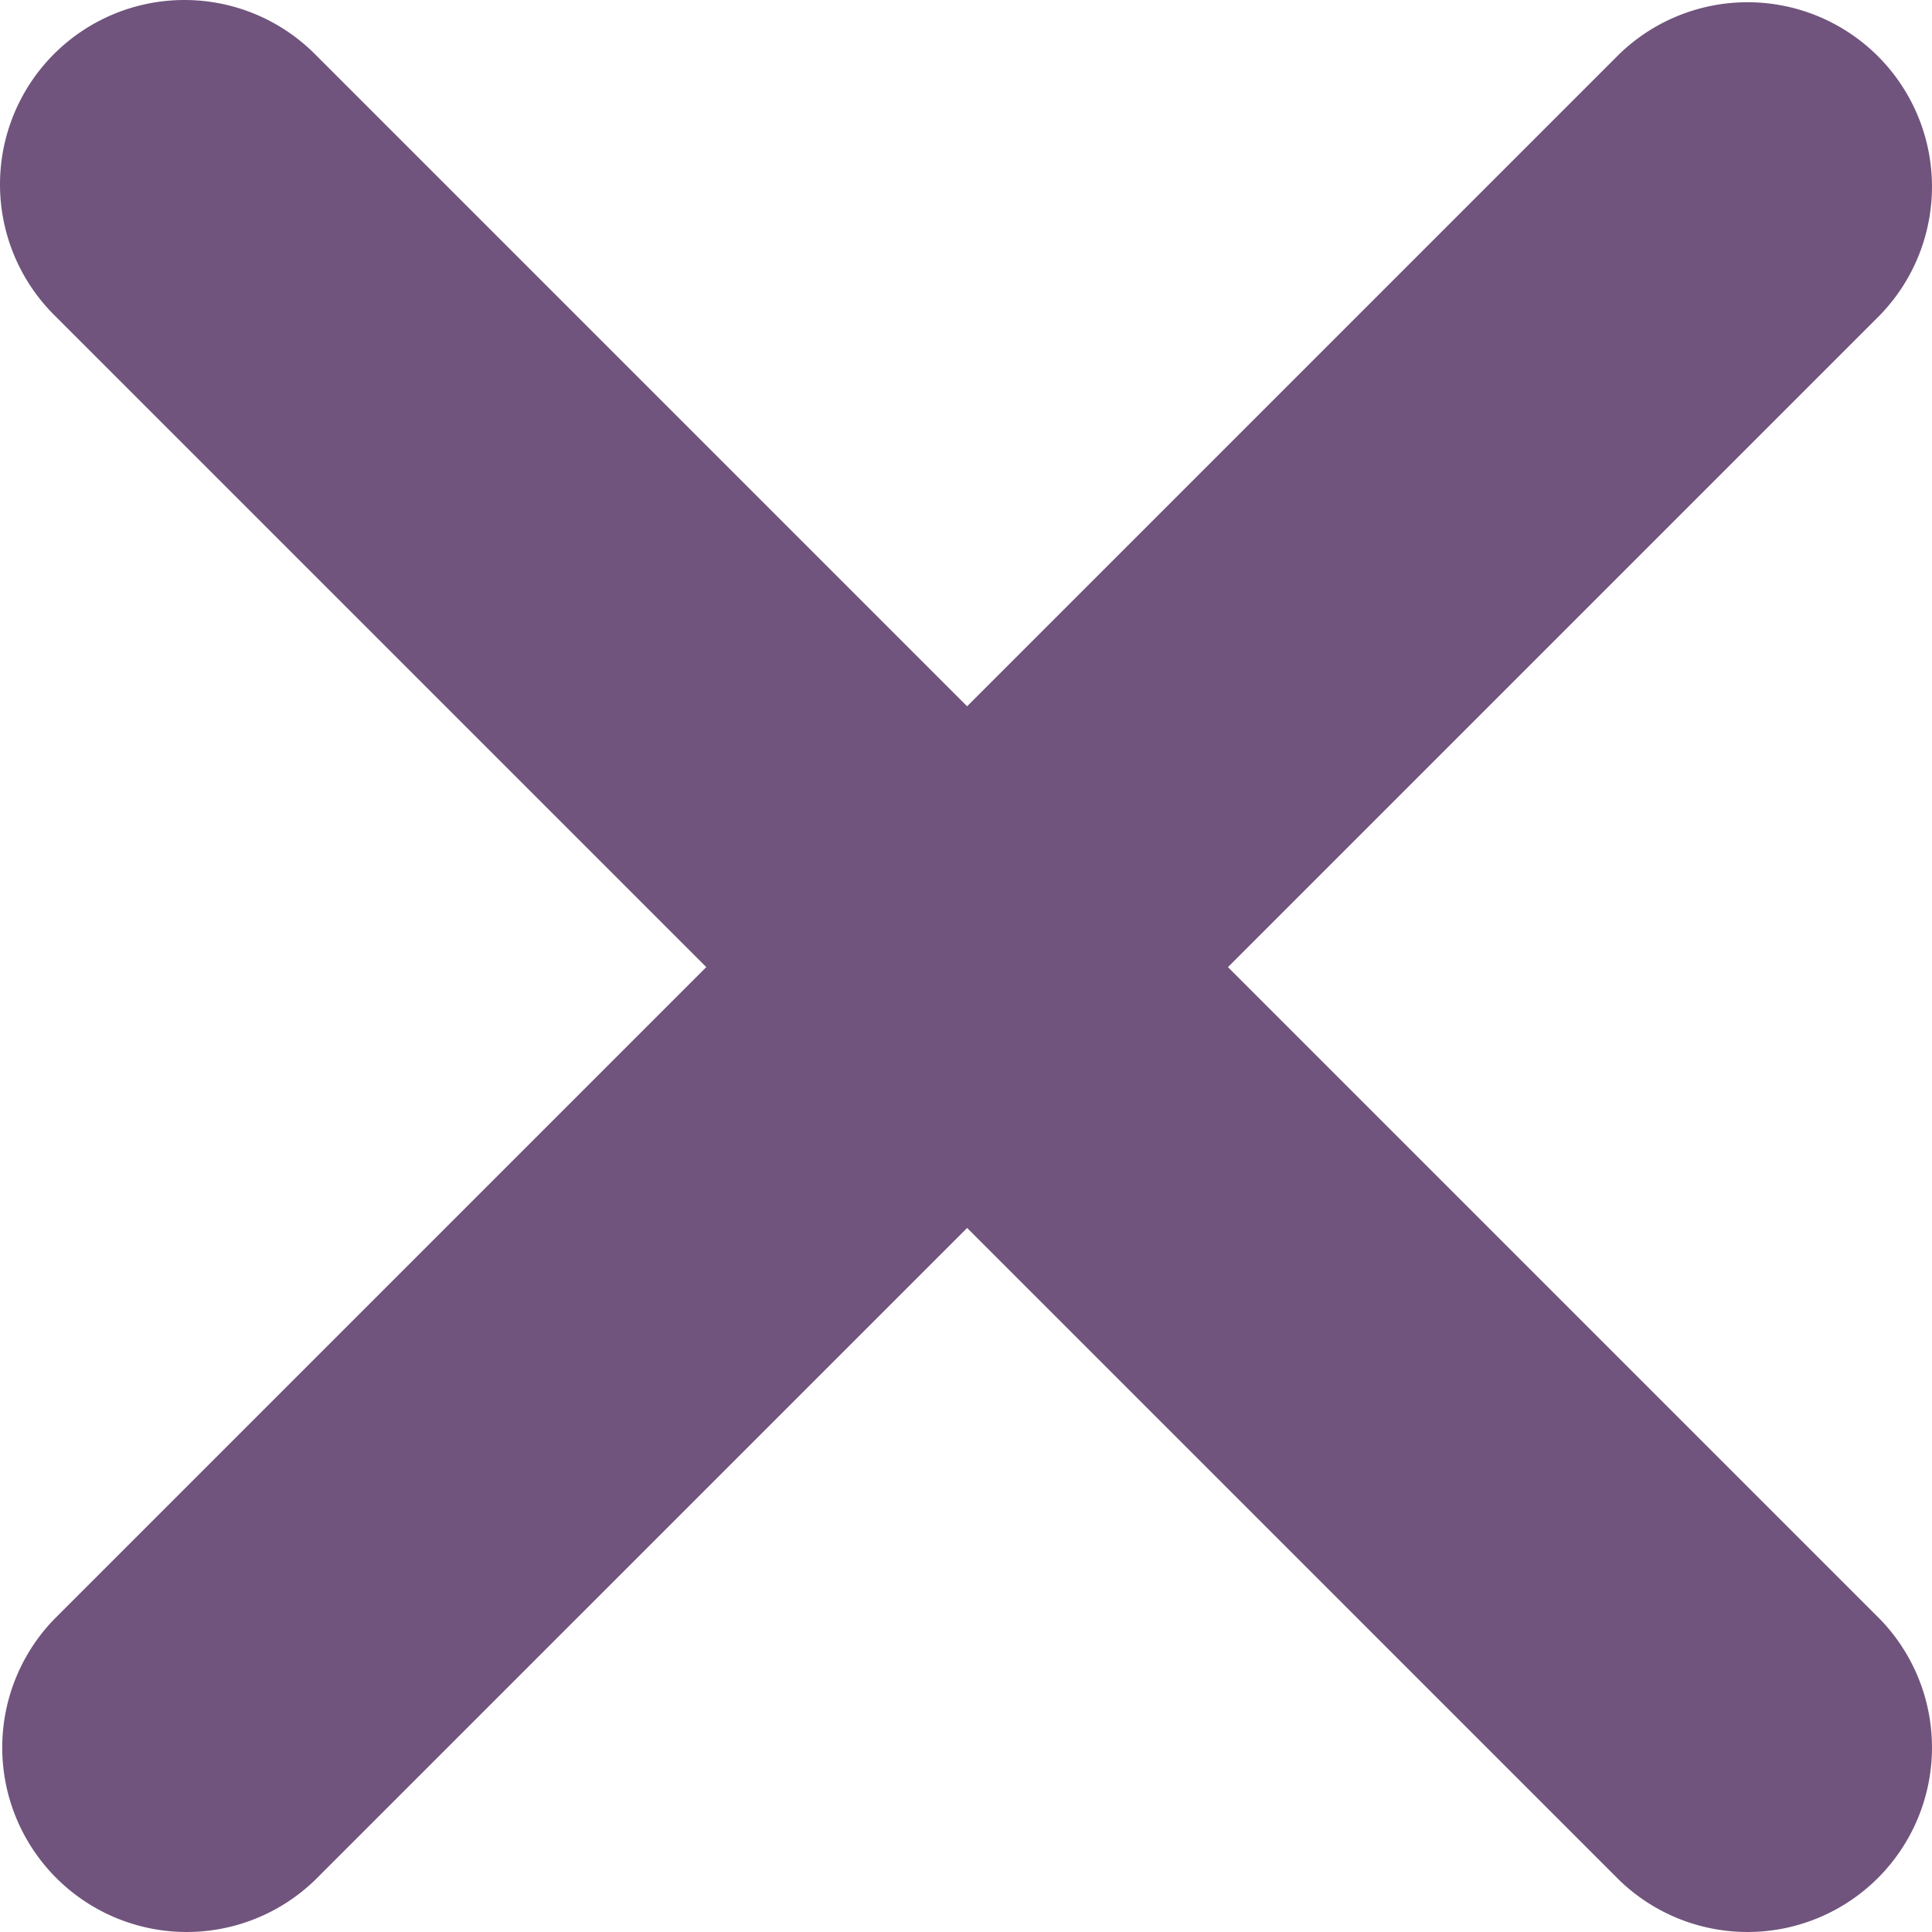 <?xml version="1.0" encoding="UTF-8" standalone="no"?>
<!-- Uploaded to: SVG Repo, www.svgrepo.com, Generator: SVG Repo Mixer Tools -->

<svg
   width="800px"
   height="800px"
   viewBox="0 0 1024 1024"
   version="1.1"
   id="svg1"
   sodipodi:docname="close-bold.svg"
   inkscape:version="1.3.2 (091e20ef0f, 2023-11-25)"
   xmlns:inkscape="http://www.inkscape.org/namespaces/inkscape"
   xmlns:sodipodi="http://sodipodi.sourceforge.net/DTD/sodipodi-0.dtd"
   xmlns="http://www.w3.org/2000/svg"
   xmlns:svg="http://www.w3.org/2000/svg">
  <defs
     id="defs1" />
  <sodipodi:namedview
     id="namedview1"
     pagecolor="#ffffff"
     bordercolor="#000000"
     borderopacity="0.25"
     inkscape:showpageshadow="2"
     inkscape:pageopacity="0.0"
     inkscape:pagecheckerboard="0"
     inkscape:deskcolor="#d1d1d1"
     inkscape:zoom="0.71859727"
     inkscape:cx="211.52321"
     inkscape:cy="387.56062"
     inkscape:window-width="1920"
     inkscape:window-height="1011"
     inkscape:window-x="0"
     inkscape:window-y="32"
     inkscape:window-maximized="1"
     inkscape:current-layer="svg1" />
  <path
     fill="#000000"
     d="m 28.626,28.626 a 97.771,97.771 0 0 1 138.248,0 L 512.59,374.343 858.307,28.626 a 97.771,97.771 0 0 1 138.248,138.248 L 650.838,512.59 996.555,858.307 a 97.771,97.771 0 0 1 -138.248,138.248 L 512.59,650.838 166.874,996.555 A 97.771,97.771 0 0 1 28.626,858.307 L 374.343,512.59 28.626,166.874 a 97.771,97.771 0 0 1 0,-138.248 z"
     id="path1"
     style="stroke-width:1.528;fill:#70547d;fill-opacity:1" />
</svg>

